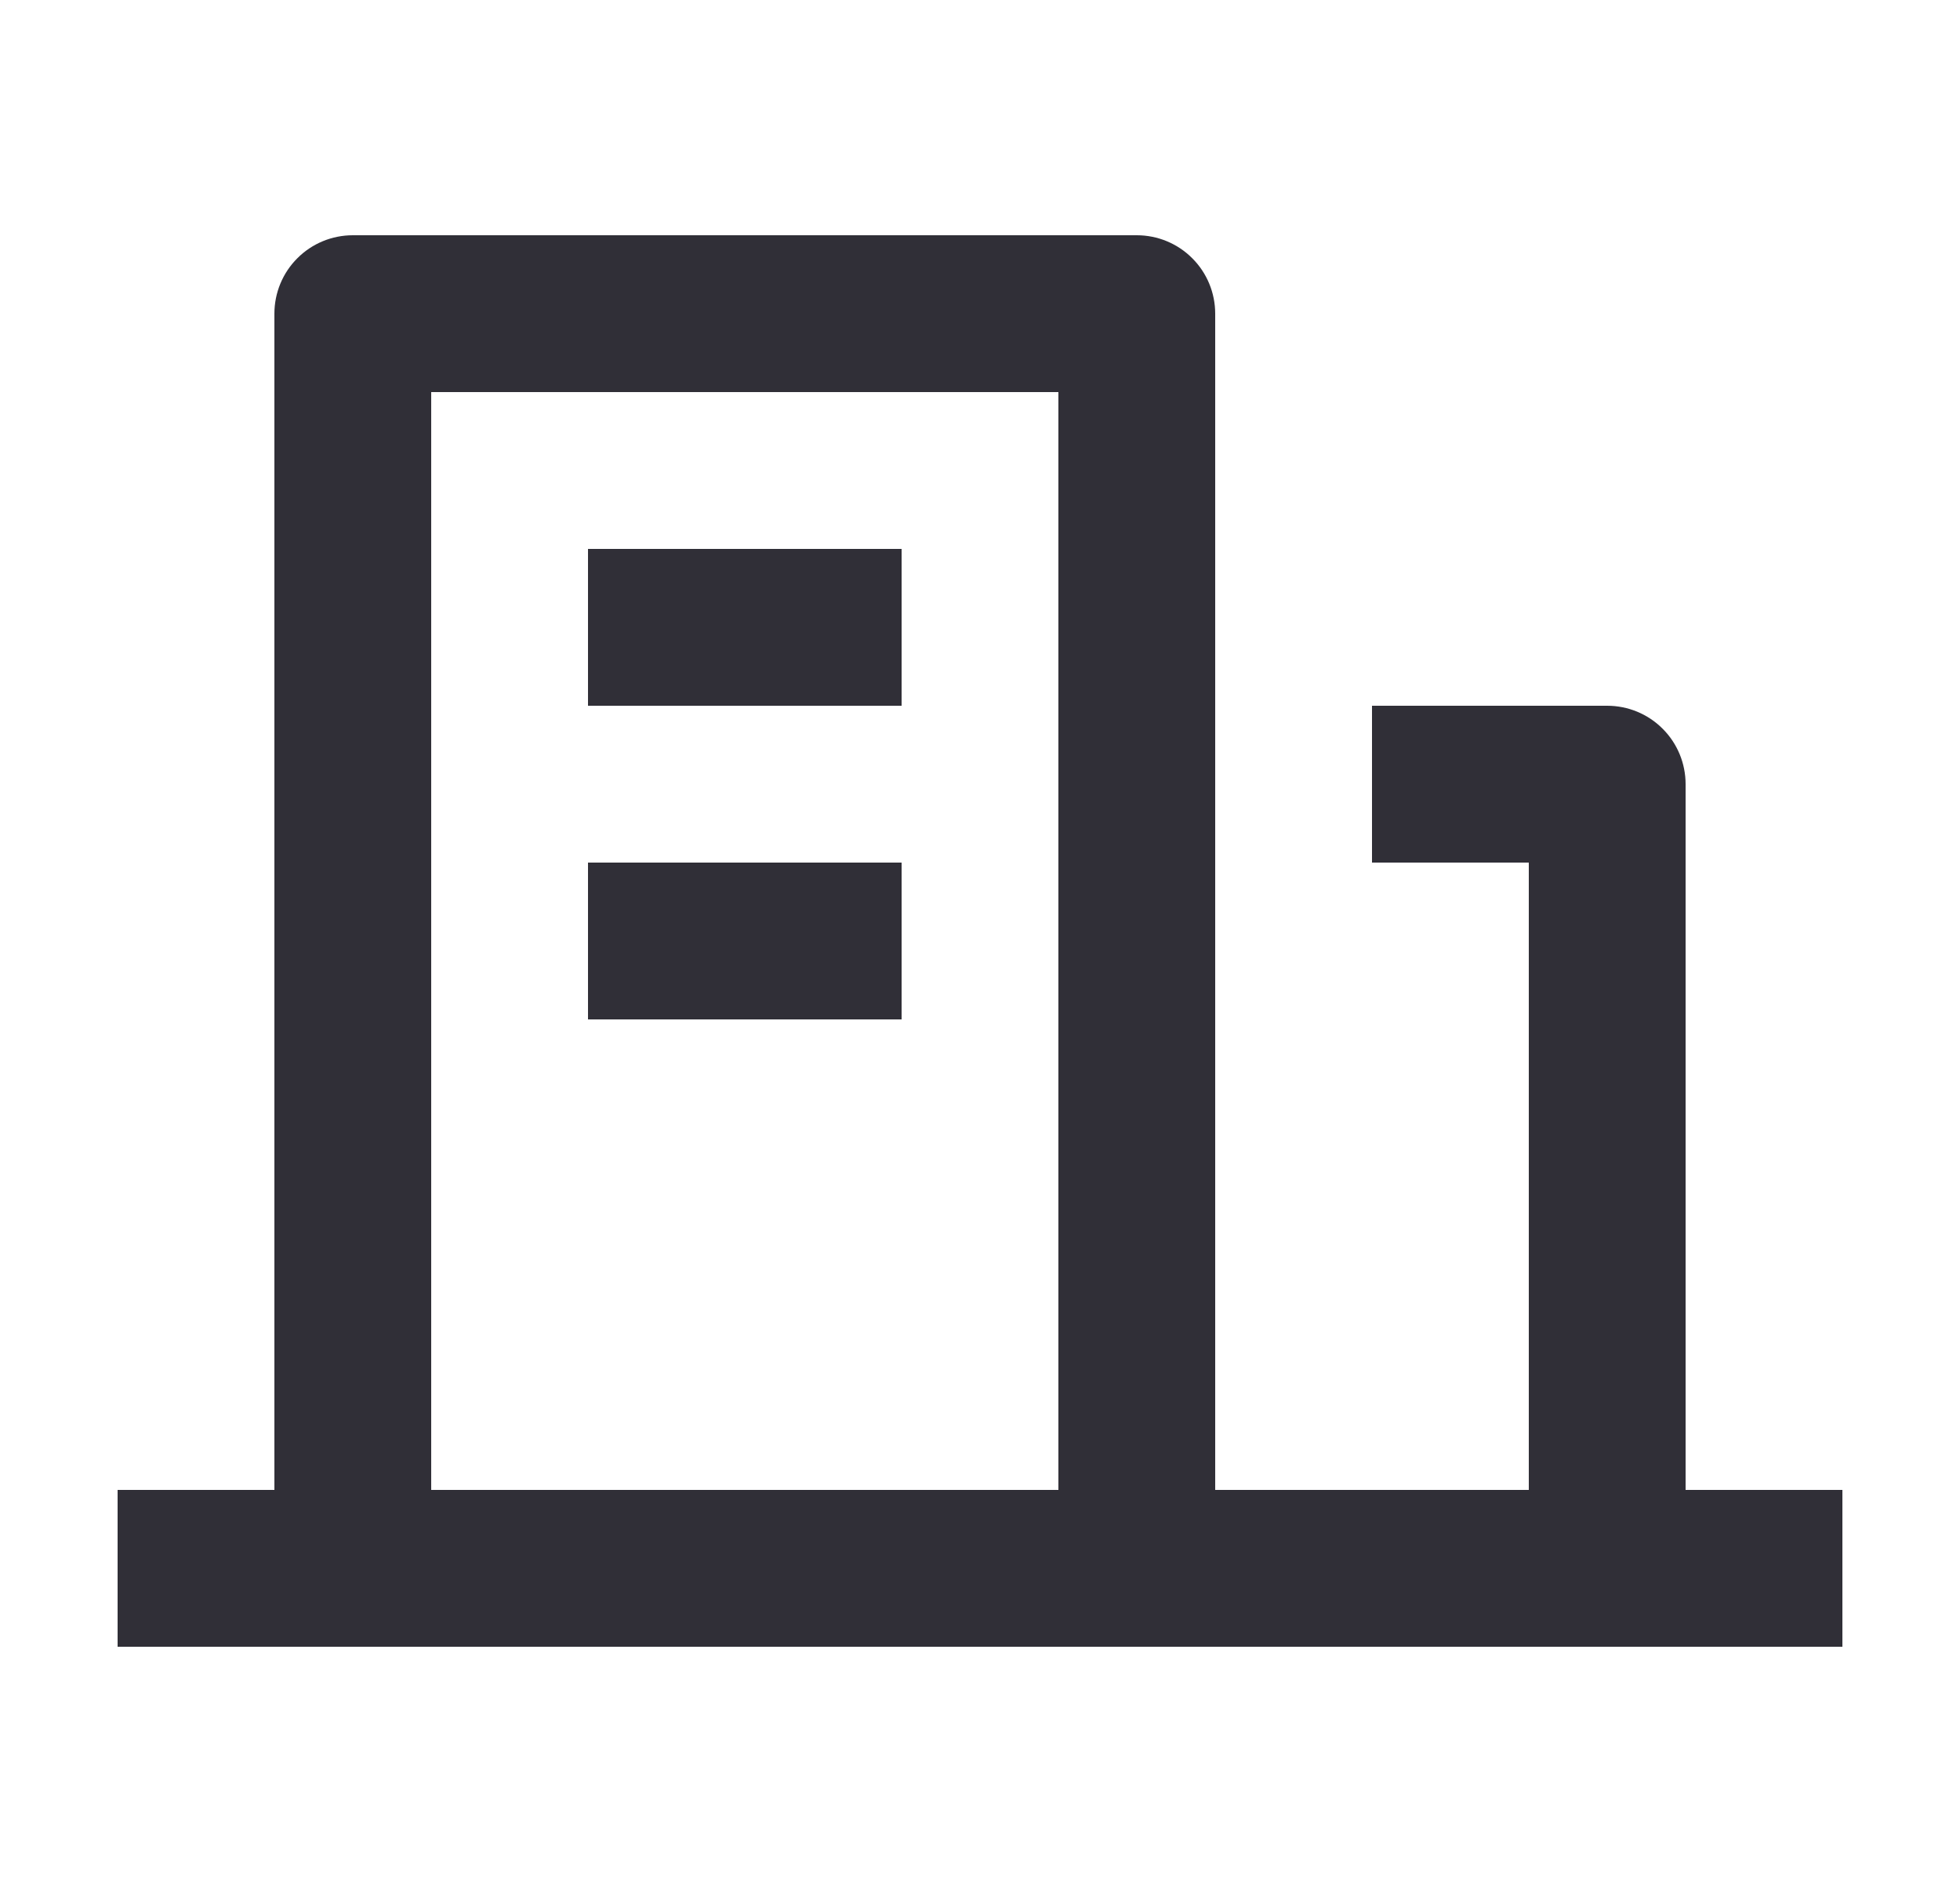 <?xml version="1.0" encoding="UTF-8"?>
<svg xmlns="http://www.w3.org/2000/svg" width="25" height="24" viewBox="0 0 25 24" fill="none">
  <g clip-path="url(#clip0_274_3136)">
    <path d="M21.5 19H23.5V21H1.5V19H3.5V4C3.5 3.735 3.605 3.48 3.793 3.293C3.98 3.105 4.235 3 4.5 3H14.5C14.765 3 15.02 3.105 15.207 3.293C15.395 3.48 15.5 3.735 15.5 4V19H19.5V11H17.5V9H20.5C20.765 9 21.02 9.105 21.207 9.293C21.395 9.48 21.5 9.735 21.5 10V19ZM5.5 5V19H13.5V5H5.5ZM7.5 11H11.5V13H7.5V11ZM7.5 7H11.5V9H7.5V7Z" fill="#302F37"></path>
  </g>
  <defs>
    <clipPath id="clip0_274_3136">
      <rect width="24" height="24" fill="white" transform="translate(0.5)"></rect>
    </clipPath>
  </defs>
</svg>
